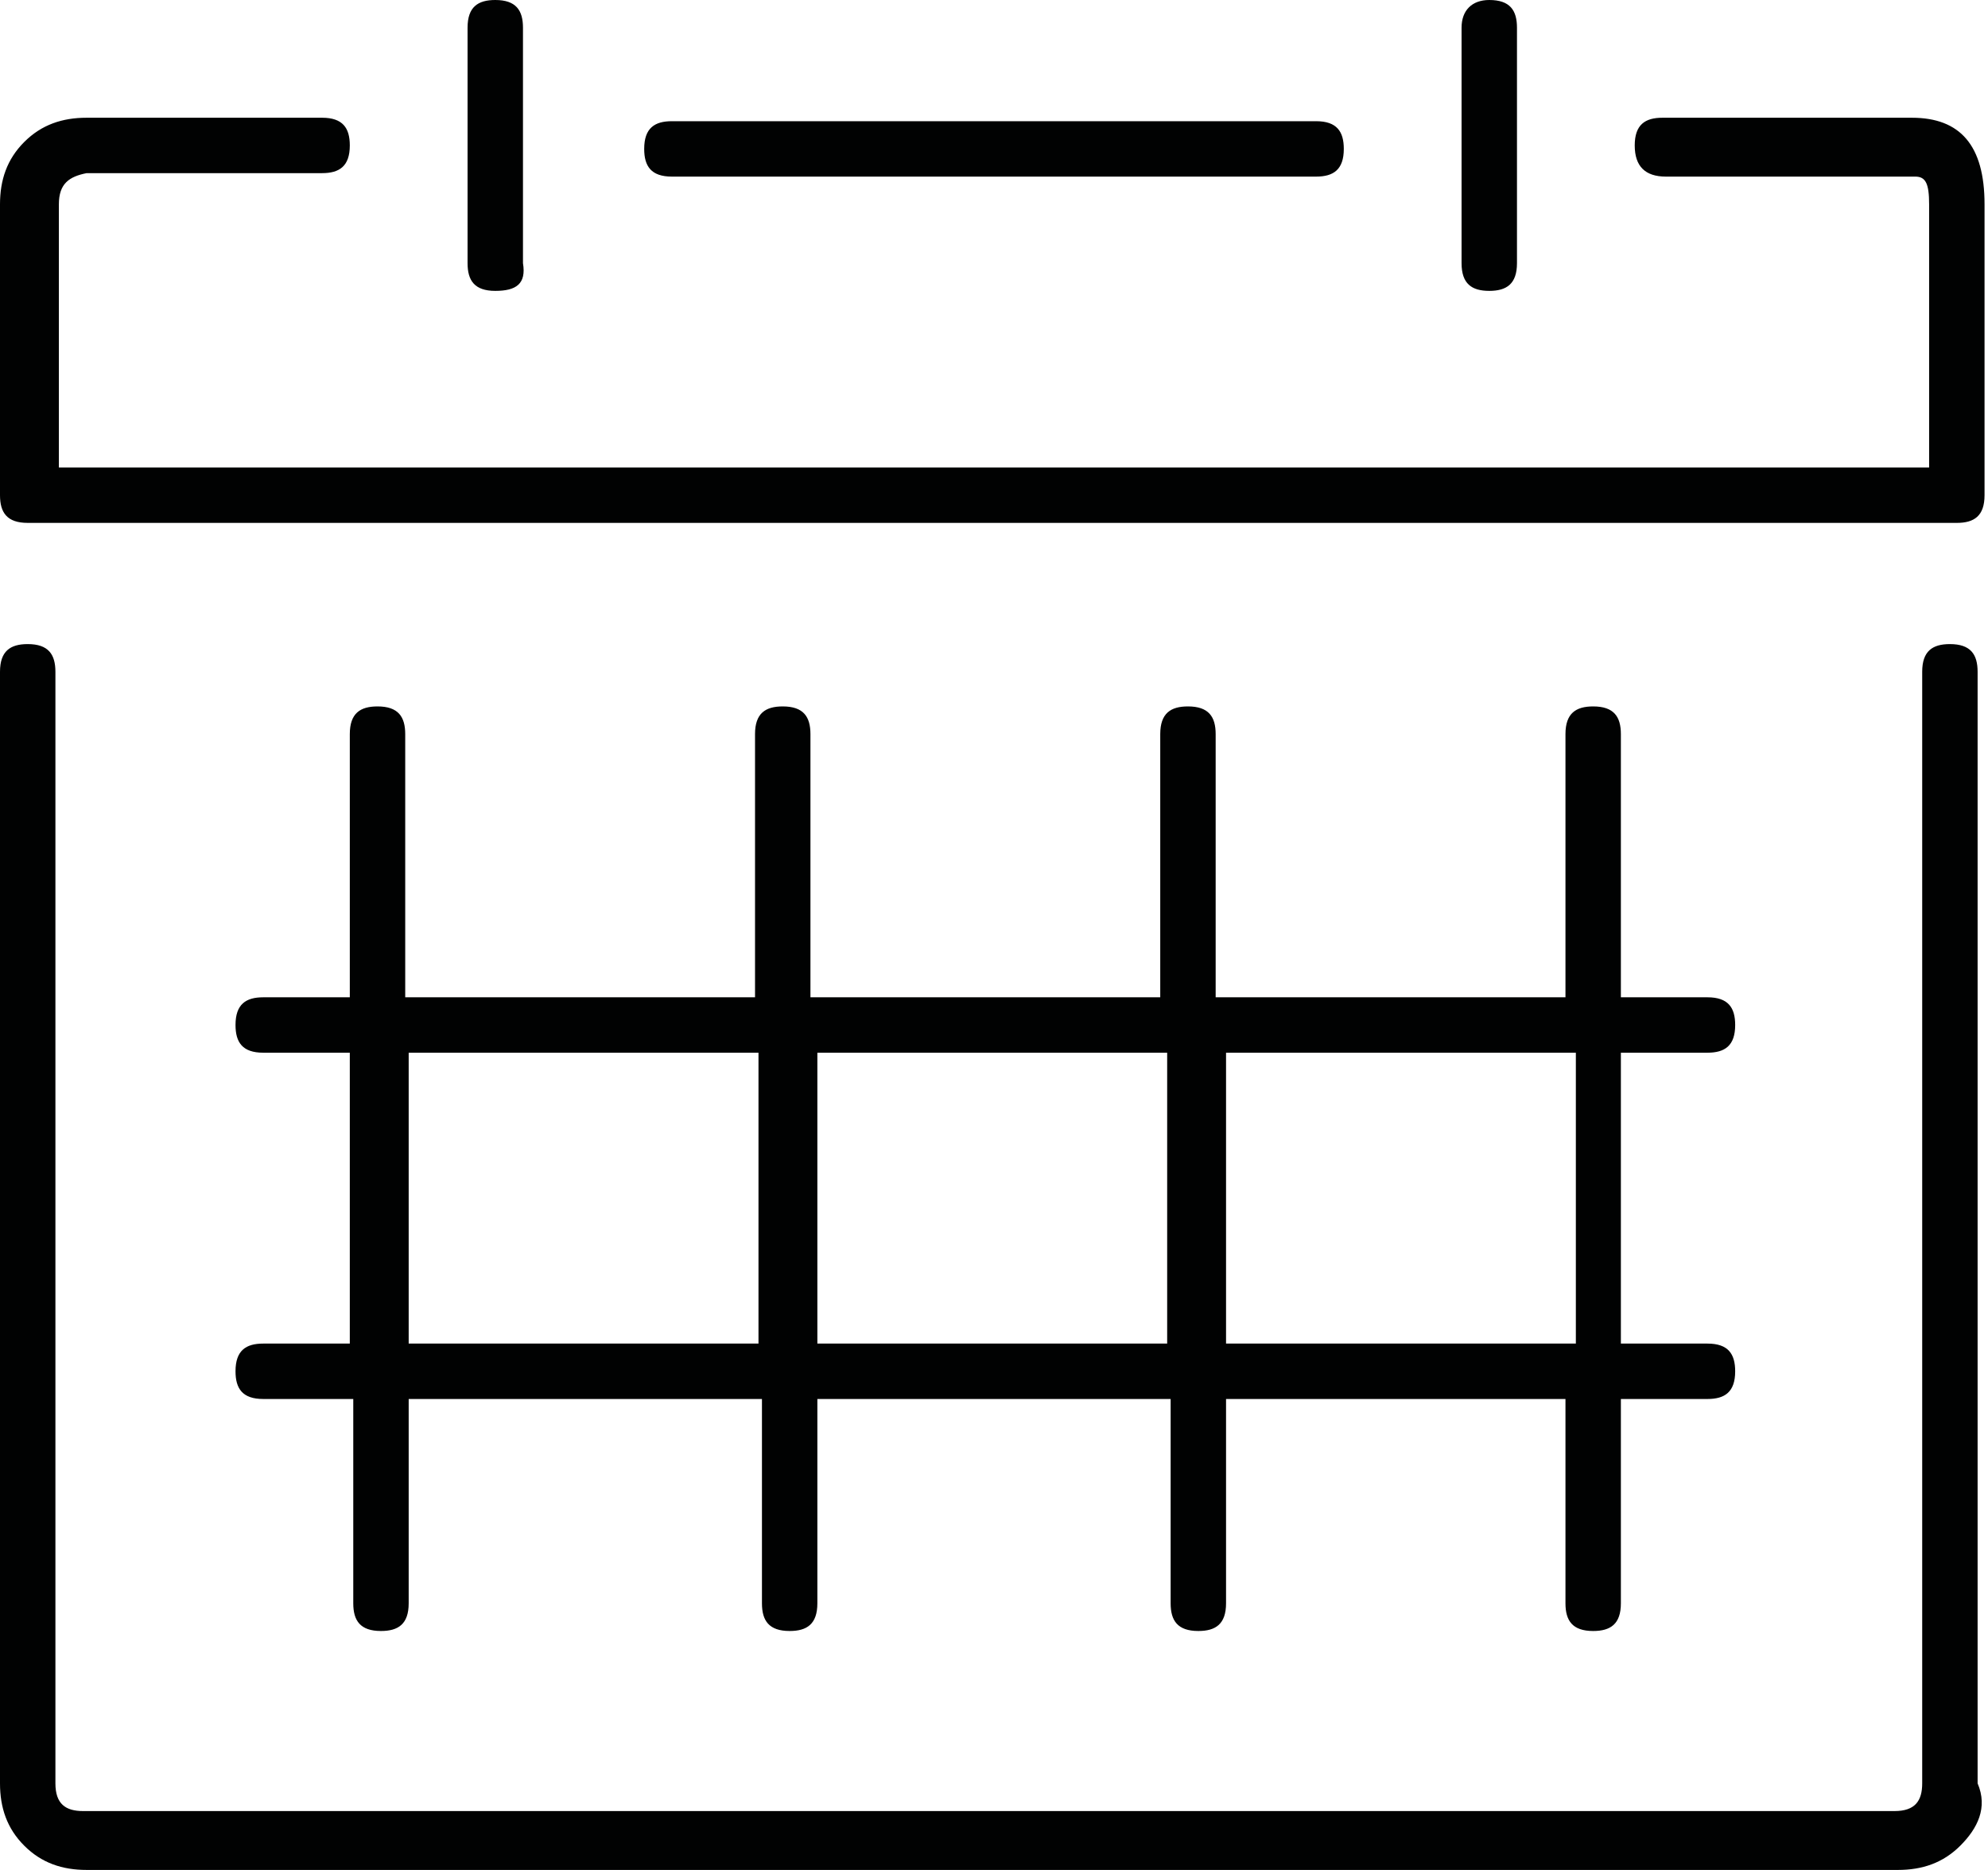 <?xml version="1.0" encoding="utf-8"?>
<!-- Generator: Adobe Illustrator 24.0.3, SVG Export Plug-In . SVG Version: 6.00 Build 0)  -->
<svg version="1.1" id="Ebene_1" xmlns="http://www.w3.org/2000/svg" xmlns:xlink="http://www.w3.org/1999/xlink" x="0px" y="0px"
	 viewBox="0 0 57.4 54" style="enable-background:new 0 0 57.4 54;" xml:space="preserve">
<style type="text/css">
	.st0{clip-path:url(#SVGID_2_);fill:#010202;}
</style>
<g>
	<defs>
		<rect id="SVGID_1_" x="-73.3" y="-34.7" width="151" height="98"/>
	</defs>
	<clipPath id="SVGID_2_">
		<use xlink:href="#SVGID_1_"  style="overflow:visible;"/>
	</clipPath>
	<path class="st0" d="M47.2,4.2c0-0.6,0.3-0.8,0.8-0.8h7.2c1.4,0,2.1,0.8,2.1,2.5v8.4c0,0.6-0.3,0.8-0.8,0.8H0.8
		c-0.6,0-0.8-0.3-0.8-0.8V5.9c0-0.7,0.2-1.3,0.7-1.8c0.5-0.5,1.1-0.7,1.8-0.7h6.8c0.6,0,0.8,0.3,0.8,0.8c0,0.6-0.3,0.8-0.8,0.8H2.5
		C2,5.1,1.7,5.3,1.7,5.9v7.6h54V5.9c0-0.6-0.1-0.8-0.4-0.8h-7.2C47.5,5.1,47.2,4.8,47.2,4.2z M56.6,53.3c-0.5,0.5-1.1,0.7-1.8,0.7
		H2.5c-0.7,0-1.3-0.2-1.8-0.7C0.2,52.8,0,52.2,0,51.5V19.4c0-0.6,0.3-0.8,0.8-0.8c0.6,0,0.8,0.3,0.8,0.8v32.1c0,0.6,0.3,0.8,0.8,0.8
		h52.3c0.6,0,0.8-0.3,0.8-0.8V19.4c0-0.6,0.3-0.8,0.8-0.8c0.6,0,0.8,0.3,0.8,0.8v32.1C57.4,52.2,57.1,52.8,56.6,53.3z M10.1,38.8
		v-8.4H7.6c-0.6,0-0.8-0.3-0.8-0.8c0-0.6,0.3-0.8,0.8-0.8h2.5v-7.6c0-0.6,0.3-0.8,0.8-0.8c0.6,0,0.8,0.3,0.8,0.8v7.6h10.1v-7.6
		c0-0.6,0.3-0.8,0.8-0.8c0.6,0,0.8,0.3,0.8,0.8v7.6h10.1v-7.6c0-0.6,0.3-0.8,0.8-0.8c0.6,0,0.8,0.3,0.8,0.8v7.6h10.1v-7.6
		c0-0.6,0.3-0.8,0.8-0.8c0.6,0,0.8,0.3,0.8,0.8v7.6h2.5c0.6,0,0.8,0.3,0.8,0.8c0,0.6-0.3,0.8-0.8,0.8h-2.5v8.4h2.5
		c0.6,0,0.8,0.3,0.8,0.8c0,0.6-0.3,0.8-0.8,0.8h-2.5v5.9c0,0.6-0.3,0.8-0.8,0.8c-0.6,0-0.8-0.3-0.8-0.8v-5.9H35.4v5.9
		c0,0.6-0.3,0.8-0.8,0.8c-0.6,0-0.8-0.3-0.8-0.8v-5.9H23.6v5.9c0,0.6-0.3,0.8-0.8,0.8c-0.6,0-0.8-0.3-0.8-0.8v-5.9H11.8v5.9
		c0,0.6-0.3,0.8-0.8,0.8c-0.6,0-0.8-0.3-0.8-0.8v-5.9H7.6c-0.6,0-0.8-0.3-0.8-0.8c0-0.6,0.3-0.8,0.8-0.8H10.1z M11.8,38.8h10.1v-8.4
		H11.8V38.8z M14.3,8.4c-0.6,0-0.8-0.3-0.8-0.8V0.8c0-0.6,0.3-0.8,0.8-0.8c0.6,0,0.8,0.3,0.8,0.8v6.8C15.2,8.2,14.9,8.4,14.3,8.4z
		 M19.4,5.1c-0.6,0-0.8-0.3-0.8-0.8c0-0.6,0.3-0.8,0.8-0.8H38c0.6,0,0.8,0.3,0.8,0.8c0,0.6-0.3,0.8-0.8,0.8H19.4z M23.6,30.4v8.4
		h10.1v-8.4H23.6z M35.4,30.4v8.4h10.1v-8.4H35.4z M42.2,7.6V0.8C42.2,0.3,42.5,0,43,0c0.6,0,0.8,0.3,0.8,0.8v6.8
		c0,0.6-0.3,0.8-0.8,0.8C42.5,8.4,42.2,8.2,42.2,7.6L42.2,7.6z"/>
</g>
</svg>
